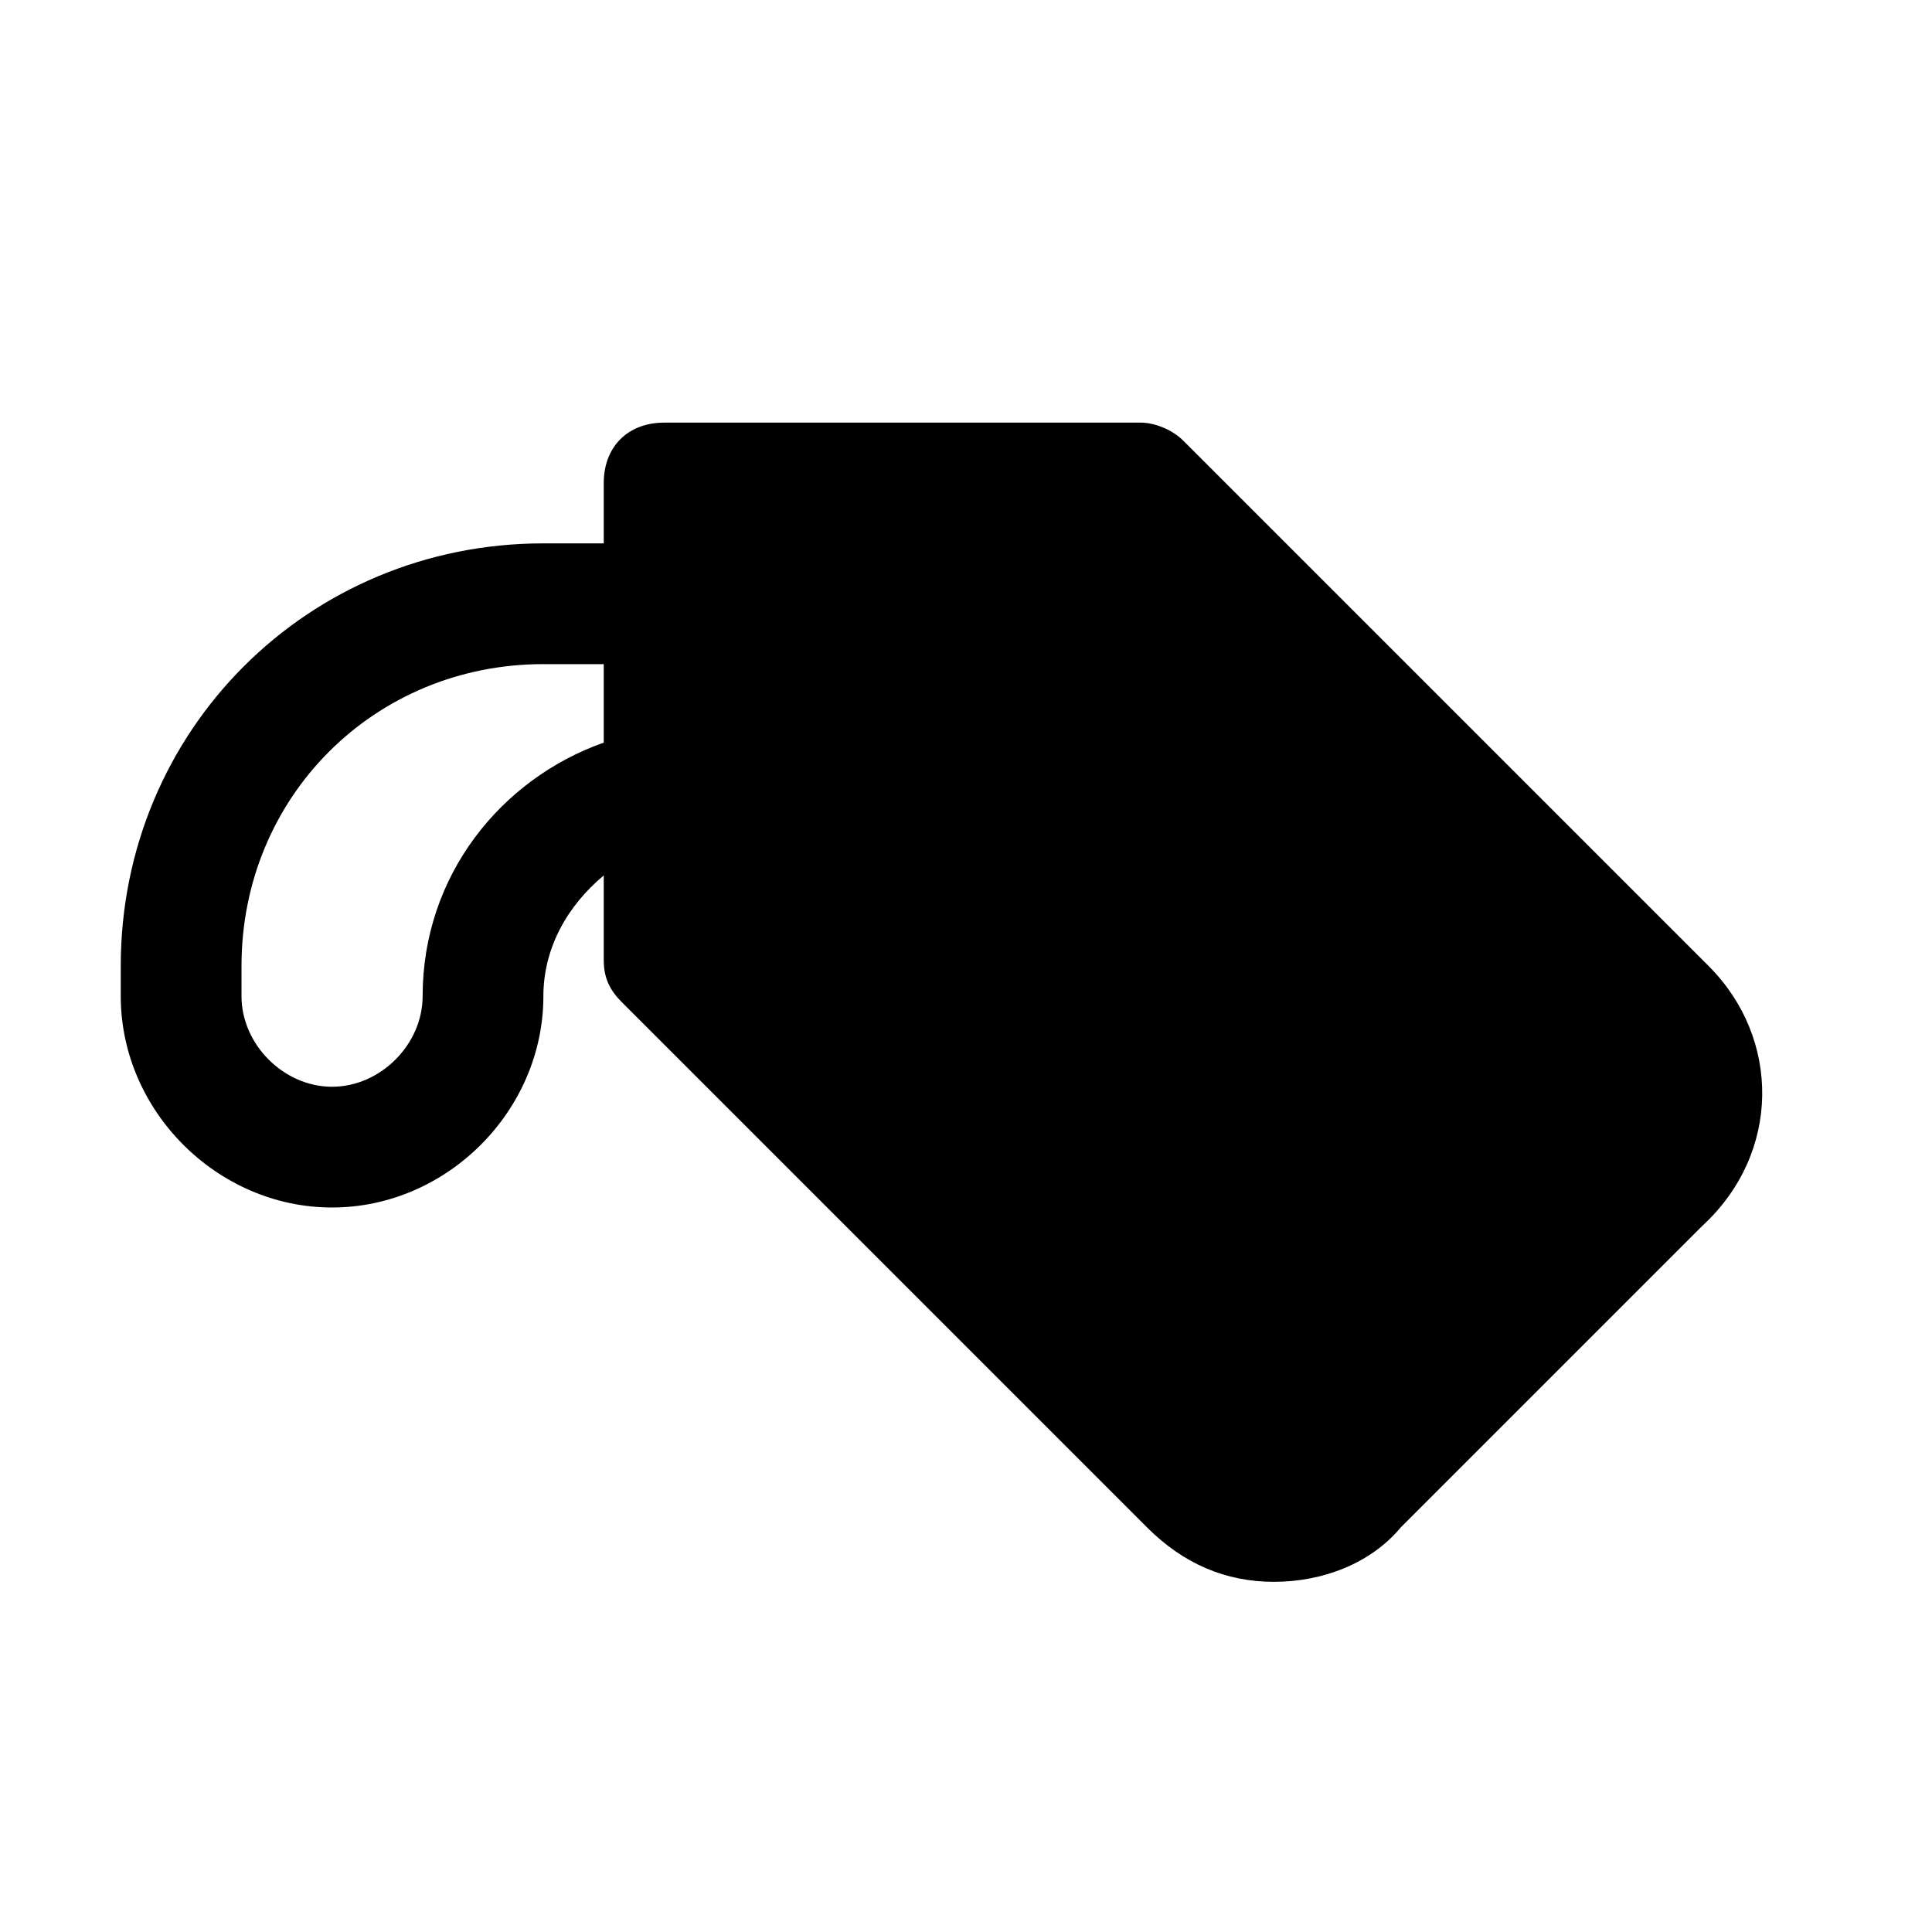<?xml version="1.0" encoding="UTF-8"?> <svg xmlns="http://www.w3.org/2000/svg" xmlns:xlink="http://www.w3.org/1999/xlink" version="1.1" id="Icons" x="0px" y="0px" viewBox="0 0 32 32" style="enable-background:new 0 0 32 32;" xml:space="preserve"> <path d="M28.3,16l-8.7-8.7C19.4,7.1,19.1,7,18.9,7H11c-0.6,0-1,0.4-1,1v1H9c-3.9,0-7,3.1-7,7v0.5C2,18.4,3.6,20,5.5,20 S9,18.4,9,16.5c0-0.8,0.4-1.5,1-2v1.4c0,0.3,0.1,0.5,0.3,0.7l8.7,8.7c0.6,0.6,1.3,0.9,2.1,0.9s1.6-0.3,2.1-0.9l5-5 C29.5,19.1,29.5,17.2,28.3,16z M7,16.5C7,17.3,6.3,18,5.5,18S4,17.3,4,16.5V16c0-2.8,2.2-5,5-5h1v1.3C8.3,12.9,7,14.5,7,16.5z"></path> </svg> 